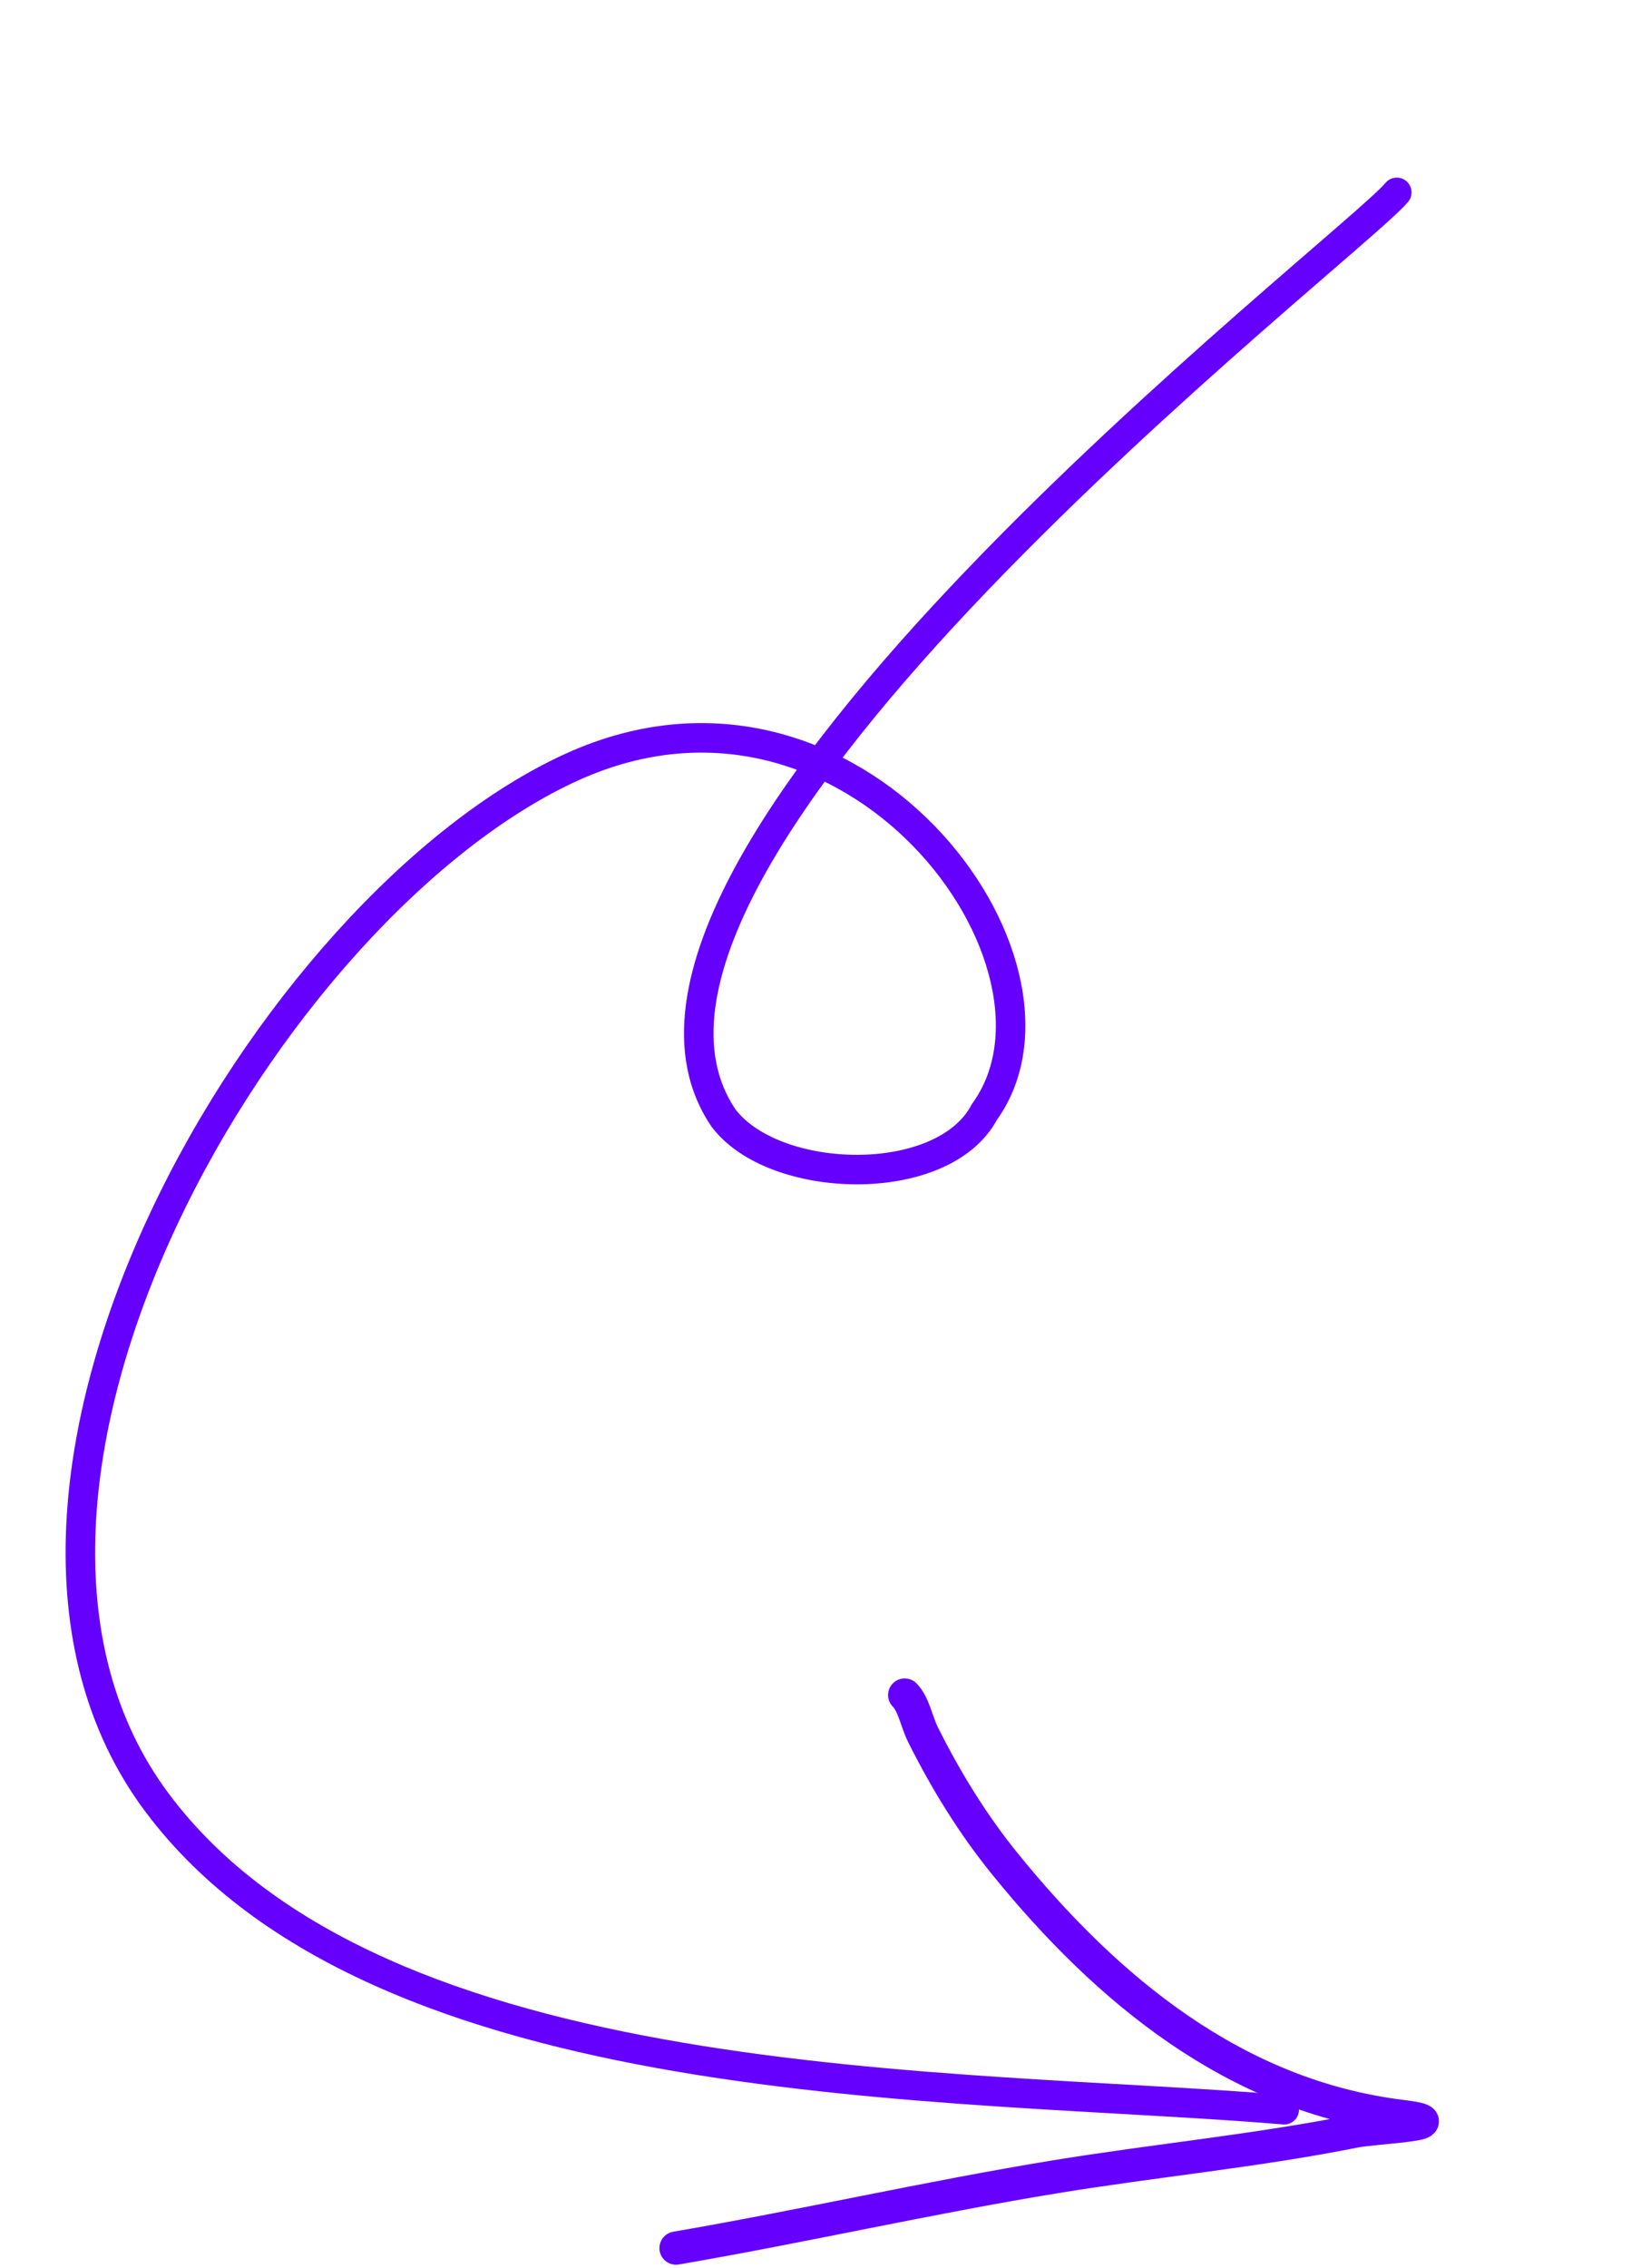 <svg width="369" height="513" viewBox="0 0 369 513" fill="none" xmlns="http://www.w3.org/2000/svg">
<path d="M316.01 43.521C305.538 56.174 124.514 194.639 163.607 252.804C175.004 268.158 213.334 269.263 222.702 251.562C246.985 217.967 193.023 144.763 129.581 173.433C60.944 204.451 -17.207 337.08 35.476 407.715C85.627 474.956 215.923 471.016 290.543 477.249" stroke="#6500FF" stroke-width="6.679" stroke-linecap="round"/>
<path d="M152.944 508.558C181.572 503.641 209.894 497.153 238.559 492.451C261.137 488.748 284.168 486.578 306.596 482.092C311.091 481.193 330.756 480.454 316.955 478.75C279.535 474.131 250.502 450.195 227.33 421.607C220.023 412.591 214.002 402.77 208.817 392.401C207.399 389.564 206.725 385.497 204.674 383.445" stroke="#6500FF" stroke-width="7.514" stroke-linecap="round"/>
</svg>
